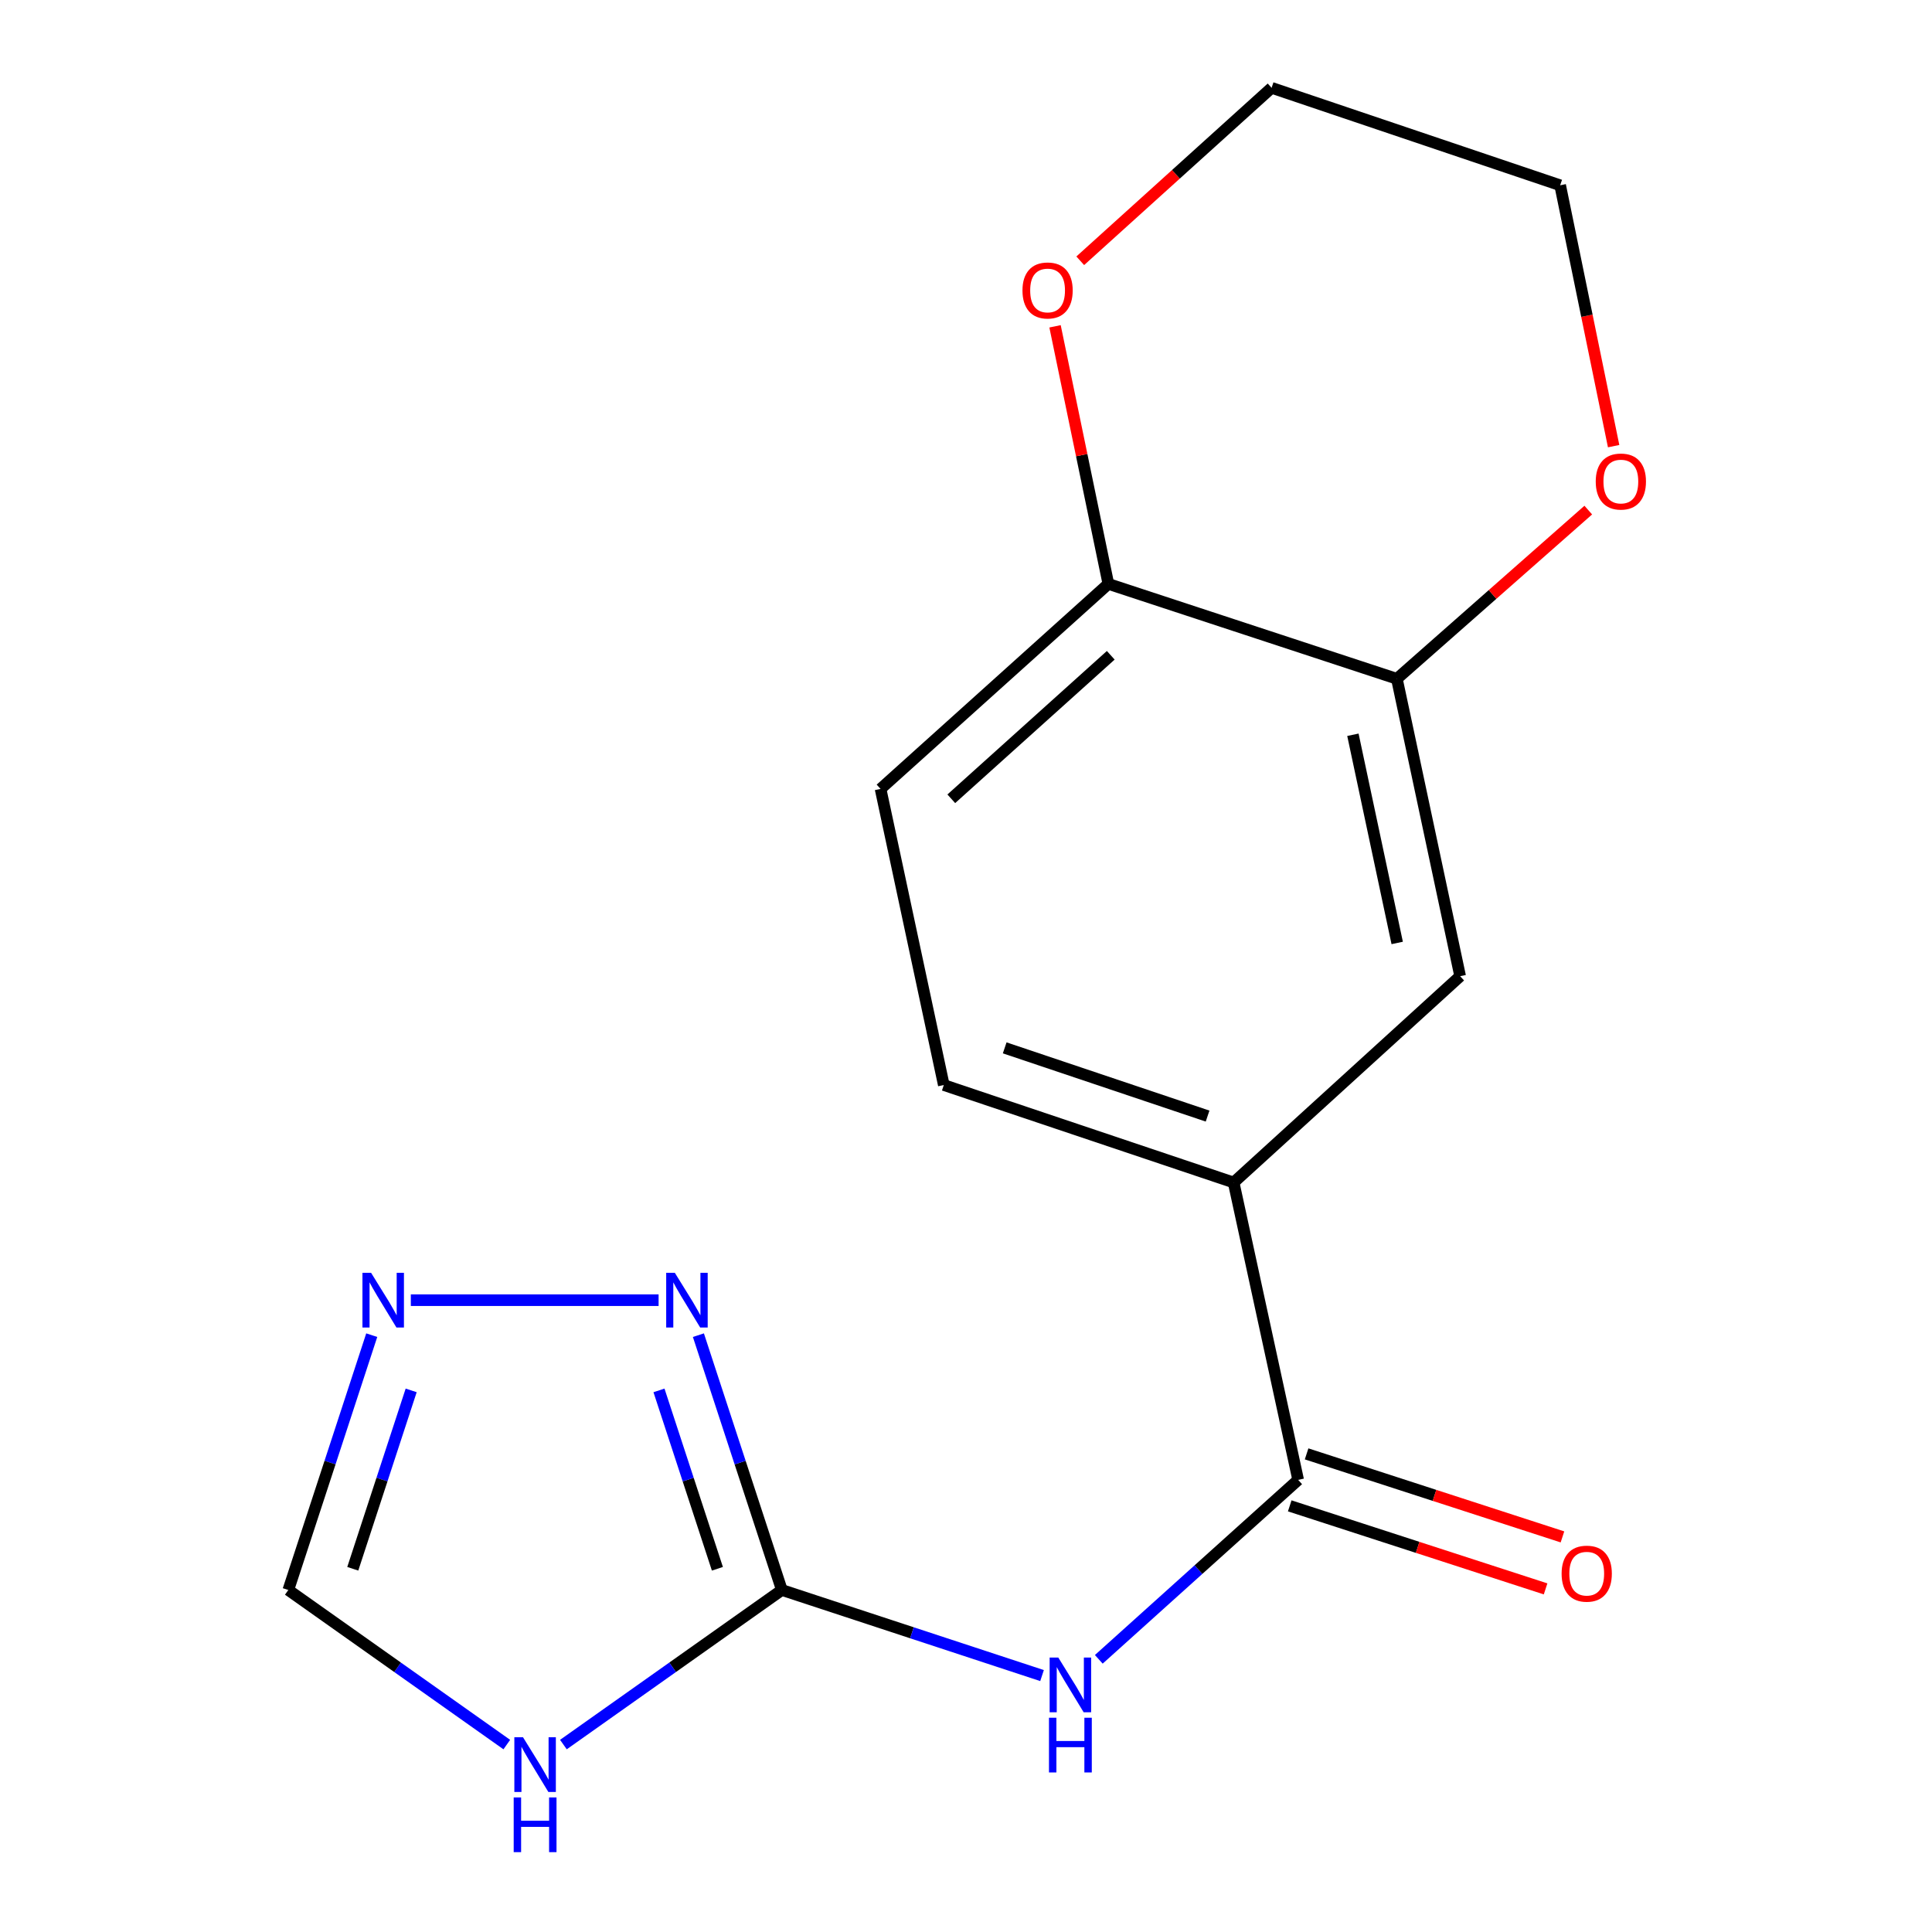 <?xml version='1.0' encoding='iso-8859-1'?>
<svg version='1.1' baseProfile='full'
              xmlns='http://www.w3.org/2000/svg'
                      xmlns:rdkit='http://www.rdkit.org/xml'
                      xmlns:xlink='http://www.w3.org/1999/xlink'
                  xml:space='preserve'
width='1000px' height='1000px' viewBox='0 0 1000 1000'>
<!-- END OF HEADER -->
<rect style='opacity:1.0;fill:#FFFFFF;stroke:none' width='1000' height='1000' x='0' y='0'> </rect>
<path class='bond-0' d='M 404.686,822.977 L 472.023,845.127' style='fill:none;fill-rule:evenodd;stroke:#000000;stroke-width:6px;stroke-linecap:butt;stroke-linejoin:miter;stroke-opacity:1' />
<path class='bond-0' d='M 472.023,845.127 L 539.36,867.277' style='fill:none;fill-rule:evenodd;stroke:#0000FF;stroke-width:6px;stroke-linecap:butt;stroke-linejoin:miter;stroke-opacity:1' />
<path class='bond-1' d='M 404.686,822.977 L 348.152,862.983' style='fill:none;fill-rule:evenodd;stroke:#000000;stroke-width:6px;stroke-linecap:butt;stroke-linejoin:miter;stroke-opacity:1' />
<path class='bond-1' d='M 348.152,862.983 L 291.618,902.988' style='fill:none;fill-rule:evenodd;stroke:#0000FF;stroke-width:6px;stroke-linecap:butt;stroke-linejoin:miter;stroke-opacity:1' />
<path class='bond-3' d='M 404.686,822.977 L 383.088,757.028' style='fill:none;fill-rule:evenodd;stroke:#000000;stroke-width:6px;stroke-linecap:butt;stroke-linejoin:miter;stroke-opacity:1' />
<path class='bond-3' d='M 383.088,757.028 L 361.489,691.079' style='fill:none;fill-rule:evenodd;stroke:#0000FF;stroke-width:6px;stroke-linecap:butt;stroke-linejoin:miter;stroke-opacity:1' />
<path class='bond-3' d='M 371.324,811.996 L 356.205,765.832' style='fill:none;fill-rule:evenodd;stroke:#000000;stroke-width:6px;stroke-linecap:butt;stroke-linejoin:miter;stroke-opacity:1' />
<path class='bond-3' d='M 356.205,765.832 L 341.086,719.668' style='fill:none;fill-rule:evenodd;stroke:#0000FF;stroke-width:6px;stroke-linecap:butt;stroke-linejoin:miter;stroke-opacity:1' />
<path class='bond-2' d='M 568.736,858.866 L 620.332,812.421' style='fill:none;fill-rule:evenodd;stroke:#0000FF;stroke-width:6px;stroke-linecap:butt;stroke-linejoin:miter;stroke-opacity:1' />
<path class='bond-2' d='M 620.332,812.421 L 671.928,765.977' style='fill:none;fill-rule:evenodd;stroke:#000000;stroke-width:6px;stroke-linecap:butt;stroke-linejoin:miter;stroke-opacity:1' />
<path class='bond-6' d='M 262.315,902.989 L 205.773,862.983' style='fill:none;fill-rule:evenodd;stroke:#0000FF;stroke-width:6px;stroke-linecap:butt;stroke-linejoin:miter;stroke-opacity:1' />
<path class='bond-6' d='M 205.773,862.983 L 149.231,822.977' style='fill:none;fill-rule:evenodd;stroke:#000000;stroke-width:6px;stroke-linecap:butt;stroke-linejoin:miter;stroke-opacity:1' />
<path class='bond-5' d='M 671.928,765.977 L 638.532,612.06' style='fill:none;fill-rule:evenodd;stroke:#000000;stroke-width:6px;stroke-linecap:butt;stroke-linejoin:miter;stroke-opacity:1' />
<path class='bond-10' d='M 667.562,779.43 L 733.779,800.917' style='fill:none;fill-rule:evenodd;stroke:#000000;stroke-width:6px;stroke-linecap:butt;stroke-linejoin:miter;stroke-opacity:1' />
<path class='bond-10' d='M 733.779,800.917 L 799.996,822.404' style='fill:none;fill-rule:evenodd;stroke:#FF0000;stroke-width:6px;stroke-linecap:butt;stroke-linejoin:miter;stroke-opacity:1' />
<path class='bond-10' d='M 676.293,752.523 L 742.51,774.011' style='fill:none;fill-rule:evenodd;stroke:#000000;stroke-width:6px;stroke-linecap:butt;stroke-linejoin:miter;stroke-opacity:1' />
<path class='bond-10' d='M 742.51,774.011 L 808.727,795.498' style='fill:none;fill-rule:evenodd;stroke:#FF0000;stroke-width:6px;stroke-linecap:butt;stroke-linejoin:miter;stroke-opacity:1' />
<path class='bond-4' d='M 340.889,672.973 L 212.646,672.973' style='fill:none;fill-rule:evenodd;stroke:#0000FF;stroke-width:6px;stroke-linecap:butt;stroke-linejoin:miter;stroke-opacity:1' />
<path class='bond-17' d='M 192.414,691.079 L 170.823,757.028' style='fill:none;fill-rule:evenodd;stroke:#0000FF;stroke-width:6px;stroke-linecap:butt;stroke-linejoin:miter;stroke-opacity:1' />
<path class='bond-17' d='M 170.823,757.028 L 149.231,822.977' style='fill:none;fill-rule:evenodd;stroke:#000000;stroke-width:6px;stroke-linecap:butt;stroke-linejoin:miter;stroke-opacity:1' />
<path class='bond-17' d='M 212.821,719.665 L 197.707,765.829' style='fill:none;fill-rule:evenodd;stroke:#0000FF;stroke-width:6px;stroke-linecap:butt;stroke-linejoin:miter;stroke-opacity:1' />
<path class='bond-17' d='M 197.707,765.829 L 182.593,811.994' style='fill:none;fill-rule:evenodd;stroke:#000000;stroke-width:6px;stroke-linecap:butt;stroke-linejoin:miter;stroke-opacity:1' />
<path class='bond-8' d='M 638.532,612.06 L 755.77,505.273' style='fill:none;fill-rule:evenodd;stroke:#000000;stroke-width:6px;stroke-linecap:butt;stroke-linejoin:miter;stroke-opacity:1' />
<path class='bond-13' d='M 638.532,612.06 L 488.512,561.613' style='fill:none;fill-rule:evenodd;stroke:#000000;stroke-width:6px;stroke-linecap:butt;stroke-linejoin:miter;stroke-opacity:1' />
<path class='bond-13' d='M 625.045,577.68 L 520.032,542.368' style='fill:none;fill-rule:evenodd;stroke:#000000;stroke-width:6px;stroke-linecap:butt;stroke-linejoin:miter;stroke-opacity:1' />
<path class='bond-7' d='M 723.018,351.34 L 755.77,505.273' style='fill:none;fill-rule:evenodd;stroke:#000000;stroke-width:6px;stroke-linecap:butt;stroke-linejoin:miter;stroke-opacity:1' />
<path class='bond-7' d='M 700.263,380.317 L 723.188,488.07' style='fill:none;fill-rule:evenodd;stroke:#000000;stroke-width:6px;stroke-linecap:butt;stroke-linejoin:miter;stroke-opacity:1' />
<path class='bond-11' d='M 723.018,351.34 L 772.553,307.681' style='fill:none;fill-rule:evenodd;stroke:#000000;stroke-width:6px;stroke-linecap:butt;stroke-linejoin:miter;stroke-opacity:1' />
<path class='bond-11' d='M 772.553,307.681 L 822.088,264.022' style='fill:none;fill-rule:evenodd;stroke:#FF0000;stroke-width:6px;stroke-linecap:butt;stroke-linejoin:miter;stroke-opacity:1' />
<path class='bond-18' d='M 723.018,351.34 L 573.69,302.229' style='fill:none;fill-rule:evenodd;stroke:#000000;stroke-width:6px;stroke-linecap:butt;stroke-linejoin:miter;stroke-opacity:1' />
<path class='bond-9' d='M 573.69,302.229 L 455.777,408.34' style='fill:none;fill-rule:evenodd;stroke:#000000;stroke-width:6px;stroke-linecap:butt;stroke-linejoin:miter;stroke-opacity:1' />
<path class='bond-9' d='M 574.926,339.173 L 492.387,413.451' style='fill:none;fill-rule:evenodd;stroke:#000000;stroke-width:6px;stroke-linecap:butt;stroke-linejoin:miter;stroke-opacity:1' />
<path class='bond-12' d='M 573.69,302.229 L 559.889,235.565' style='fill:none;fill-rule:evenodd;stroke:#000000;stroke-width:6px;stroke-linecap:butt;stroke-linejoin:miter;stroke-opacity:1' />
<path class='bond-12' d='M 559.889,235.565 L 546.087,168.901' style='fill:none;fill-rule:evenodd;stroke:#FF0000;stroke-width:6px;stroke-linecap:butt;stroke-linejoin:miter;stroke-opacity:1' />
<path class='bond-15' d='M 835.214,230.927 L 821.375,163.414' style='fill:none;fill-rule:evenodd;stroke:#FF0000;stroke-width:6px;stroke-linecap:butt;stroke-linejoin:miter;stroke-opacity:1' />
<path class='bond-15' d='M 821.375,163.414 L 807.536,95.901' style='fill:none;fill-rule:evenodd;stroke:#000000;stroke-width:6px;stroke-linecap:butt;stroke-linejoin:miter;stroke-opacity:1' />
<path class='bond-16' d='M 559.135,134.978 L 608.656,90.216' style='fill:none;fill-rule:evenodd;stroke:#FF0000;stroke-width:6px;stroke-linecap:butt;stroke-linejoin:miter;stroke-opacity:1' />
<path class='bond-16' d='M 608.656,90.216 L 658.177,45.455' style='fill:none;fill-rule:evenodd;stroke:#000000;stroke-width:6px;stroke-linecap:butt;stroke-linejoin:miter;stroke-opacity:1' />
<path class='bond-14' d='M 488.512,561.613 L 455.777,408.34' style='fill:none;fill-rule:evenodd;stroke:#000000;stroke-width:6px;stroke-linecap:butt;stroke-linejoin:miter;stroke-opacity:1' />
<path class='bond-19' d='M 807.536,95.901 L 658.177,45.455' style='fill:none;fill-rule:evenodd;stroke:#000000;stroke-width:6px;stroke-linecap:butt;stroke-linejoin:miter;stroke-opacity:1' />
<path  class='atom-1' d='M 547.77 857.943
L 557.05 872.943
Q 557.97 874.423, 559.45 877.103
Q 560.93 879.783, 561.01 879.943
L 561.01 857.943
L 564.77 857.943
L 564.77 886.263
L 560.89 886.263
L 550.93 869.863
Q 549.77 867.943, 548.53 865.743
Q 547.33 863.543, 546.97 862.863
L 546.97 886.263
L 543.29 886.263
L 543.29 857.943
L 547.77 857.943
' fill='#0000FF'/>
<path  class='atom-1' d='M 542.95 889.095
L 546.79 889.095
L 546.79 901.135
L 561.27 901.135
L 561.27 889.095
L 565.11 889.095
L 565.11 917.415
L 561.27 917.415
L 561.27 904.335
L 546.79 904.335
L 546.79 917.415
L 542.95 917.415
L 542.95 889.095
' fill='#0000FF'/>
<path  class='atom-2' d='M 270.707 899.196
L 279.987 914.196
Q 280.907 915.676, 282.387 918.356
Q 283.867 921.036, 283.947 921.196
L 283.947 899.196
L 287.707 899.196
L 287.707 927.516
L 283.827 927.516
L 273.867 911.116
Q 272.707 909.196, 271.467 906.996
Q 270.267 904.796, 269.907 904.116
L 269.907 927.516
L 266.227 927.516
L 266.227 899.196
L 270.707 899.196
' fill='#0000FF'/>
<path  class='atom-2' d='M 265.887 930.348
L 269.727 930.348
L 269.727 942.388
L 284.207 942.388
L 284.207 930.348
L 288.047 930.348
L 288.047 958.668
L 284.207 958.668
L 284.207 945.588
L 269.727 945.588
L 269.727 958.668
L 265.887 958.668
L 265.887 930.348
' fill='#0000FF'/>
<path  class='atom-4' d='M 349.3 658.813
L 358.58 673.813
Q 359.5 675.293, 360.98 677.973
Q 362.46 680.653, 362.54 680.813
L 362.54 658.813
L 366.3 658.813
L 366.3 687.133
L 362.42 687.133
L 352.46 670.733
Q 351.3 668.813, 350.06 666.613
Q 348.86 664.413, 348.5 663.733
L 348.5 687.133
L 344.82 687.133
L 344.82 658.813
L 349.3 658.813
' fill='#0000FF'/>
<path  class='atom-5' d='M 192.082 658.813
L 201.362 673.813
Q 202.282 675.293, 203.762 677.973
Q 205.242 680.653, 205.322 680.813
L 205.322 658.813
L 209.082 658.813
L 209.082 687.133
L 205.202 687.133
L 195.242 670.733
Q 194.082 668.813, 192.842 666.613
Q 191.642 664.413, 191.282 663.733
L 191.282 687.133
L 187.602 687.133
L 187.602 658.813
L 192.082 658.813
' fill='#0000FF'/>
<path  class='atom-11' d='M 808.287 814.523
Q 808.287 807.723, 811.647 803.923
Q 815.007 800.123, 821.287 800.123
Q 827.567 800.123, 830.927 803.923
Q 834.287 807.723, 834.287 814.523
Q 834.287 821.403, 830.887 825.323
Q 827.487 829.203, 821.287 829.203
Q 815.047 829.203, 811.647 825.323
Q 808.287 821.443, 808.287 814.523
M 821.287 826.003
Q 825.607 826.003, 827.927 823.123
Q 830.287 820.203, 830.287 814.523
Q 830.287 808.963, 827.927 806.163
Q 825.607 803.323, 821.287 803.323
Q 816.967 803.323, 814.607 806.123
Q 812.287 808.923, 812.287 814.523
Q 812.287 820.243, 814.607 823.123
Q 816.967 826.003, 821.287 826.003
' fill='#FF0000'/>
<path  class='atom-12' d='M 825.951 249.238
Q 825.951 242.438, 829.311 238.638
Q 832.671 234.838, 838.951 234.838
Q 845.231 234.838, 848.591 238.638
Q 851.951 242.438, 851.951 249.238
Q 851.951 256.118, 848.551 260.038
Q 845.151 263.918, 838.951 263.918
Q 832.711 263.918, 829.311 260.038
Q 825.951 256.158, 825.951 249.238
M 838.951 260.718
Q 843.271 260.718, 845.591 257.838
Q 847.951 254.918, 847.951 249.238
Q 847.951 243.678, 845.591 240.878
Q 843.271 238.038, 838.951 238.038
Q 834.631 238.038, 832.271 240.838
Q 829.951 243.638, 829.951 249.238
Q 829.951 254.958, 832.271 257.838
Q 834.631 260.718, 838.951 260.718
' fill='#FF0000'/>
<path  class='atom-13' d='M 529.228 150.341
Q 529.228 143.541, 532.588 139.741
Q 535.948 135.941, 542.228 135.941
Q 548.508 135.941, 551.868 139.741
Q 555.228 143.541, 555.228 150.341
Q 555.228 157.221, 551.828 161.141
Q 548.428 165.021, 542.228 165.021
Q 535.988 165.021, 532.588 161.141
Q 529.228 157.261, 529.228 150.341
M 542.228 161.821
Q 546.548 161.821, 548.868 158.941
Q 551.228 156.021, 551.228 150.341
Q 551.228 144.781, 548.868 141.981
Q 546.548 139.141, 542.228 139.141
Q 537.908 139.141, 535.548 141.941
Q 533.228 144.741, 533.228 150.341
Q 533.228 156.061, 535.548 158.941
Q 537.908 161.821, 542.228 161.821
' fill='#FF0000'/>
</svg>

